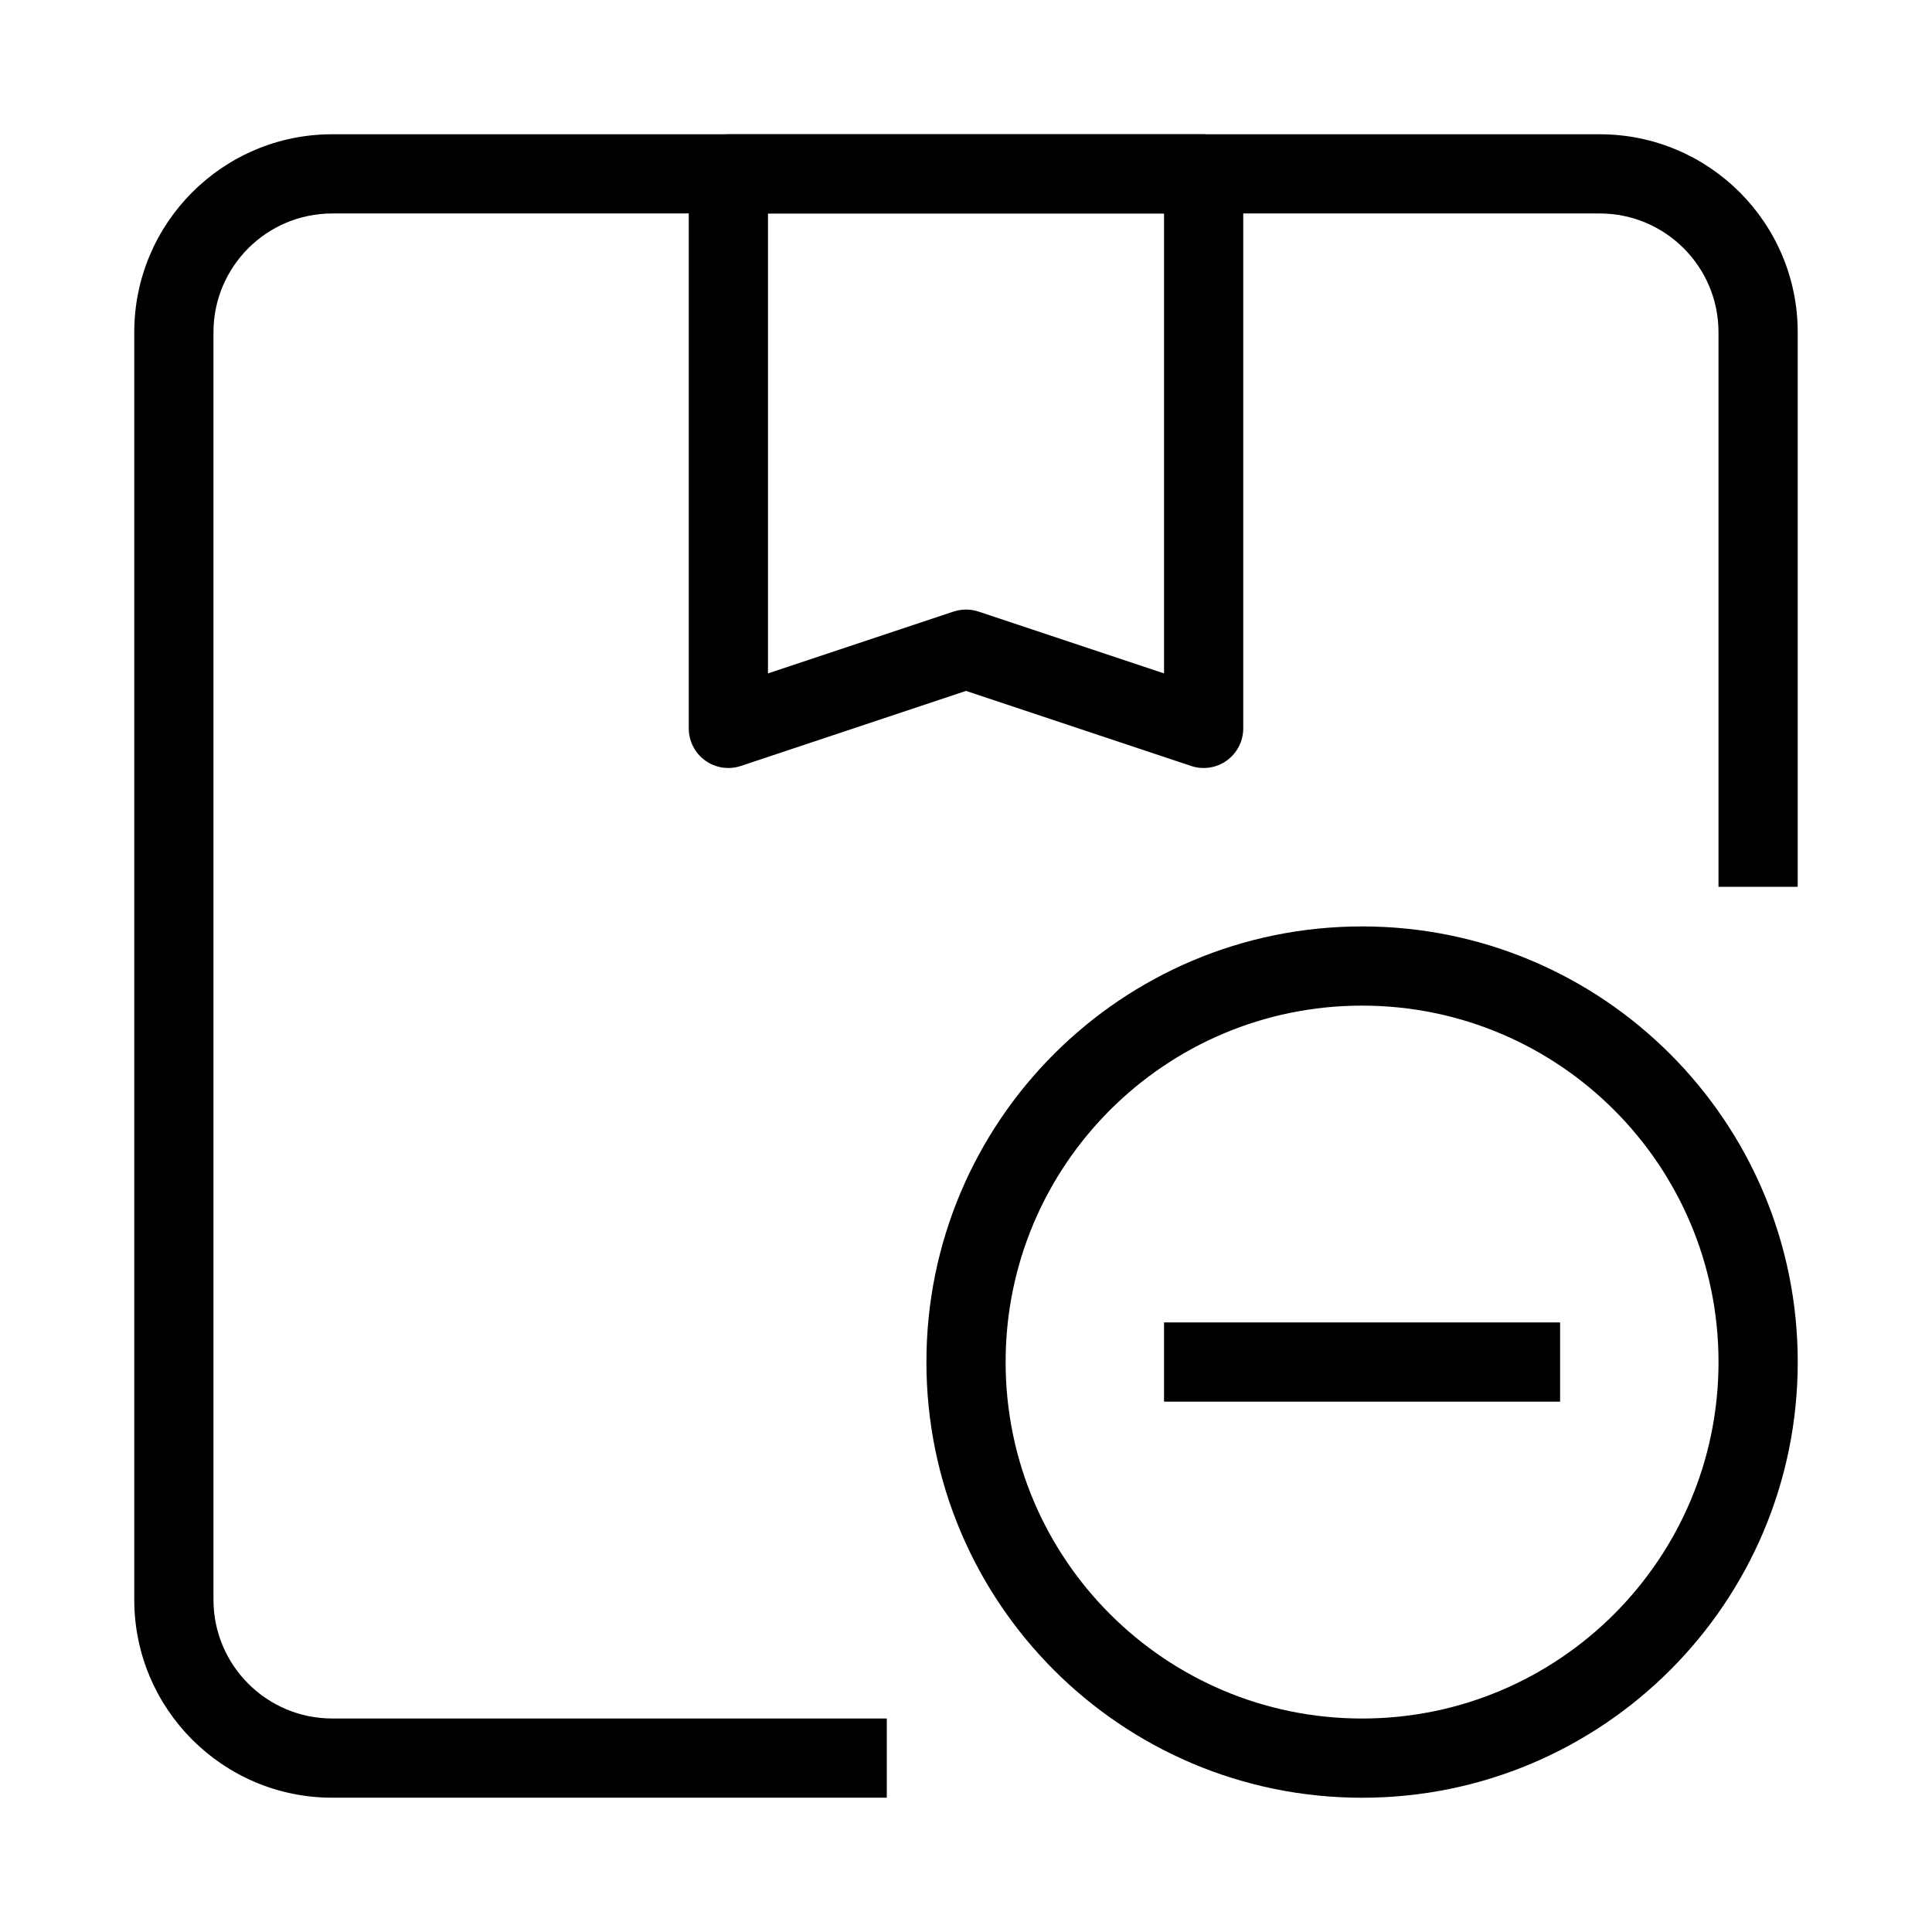 <?xml version="1.0" encoding="UTF-8"?>
<!-- Uploaded to: ICON Repo, www.iconrepo.com, Generator: ICON Repo Mixer Tools -->
<svg fill="#000000" width="800px" height="800px" version="1.1" viewBox="144 144 512 512" xmlns="http://www.w3.org/2000/svg">
 <g fill-rule="evenodd">
  <path d="m179.58 232.06c0-28.984 23.496-52.48 52.48-52.48h335.87c28.984 0 52.48 23.496 52.48 52.48v146.95h-20.992v-146.95c0-17.391-14.098-31.488-31.488-31.488h-335.87c-17.391 0-31.488 14.098-31.488 31.488v335.87c0 17.391 14.098 31.488 31.488 31.488h146.95v20.992h-146.95c-28.984 0-52.48-23.496-52.48-52.48z"/>
  <path d="m326.53 190.08c0-5.797 4.699-10.496 10.496-10.496h125.95c5.793 0 10.496 4.699 10.496 10.496v146.95c0 3.371-1.625 6.543-4.359 8.516-2.738 1.973-6.258 2.508-9.457 1.441l-59.656-19.887-59.66 19.887c-3.199 1.066-6.719 0.531-9.453-1.441-2.738-1.973-4.359-5.144-4.359-8.516zm20.992 10.496v121.89l49.16-16.387c2.152-0.719 4.484-0.719 6.637 0l49.164 16.387v-121.89z"/>
  <path d="m504.96 410.5c-52.168 0-94.461 42.293-94.461 94.461 0 52.172 42.293 94.465 94.461 94.465 52.172 0 94.465-42.293 94.465-94.465 0-52.168-42.293-94.461-94.465-94.461zm-115.45 94.461c0-63.766 51.688-115.45 115.45-115.45s115.46 51.688 115.46 115.45-51.691 115.46-115.46 115.46-115.45-51.691-115.45-115.46z"/>
  <path d="m557.44 515.45h-104.96v-20.992h104.96z"/>
 </g>
</svg>